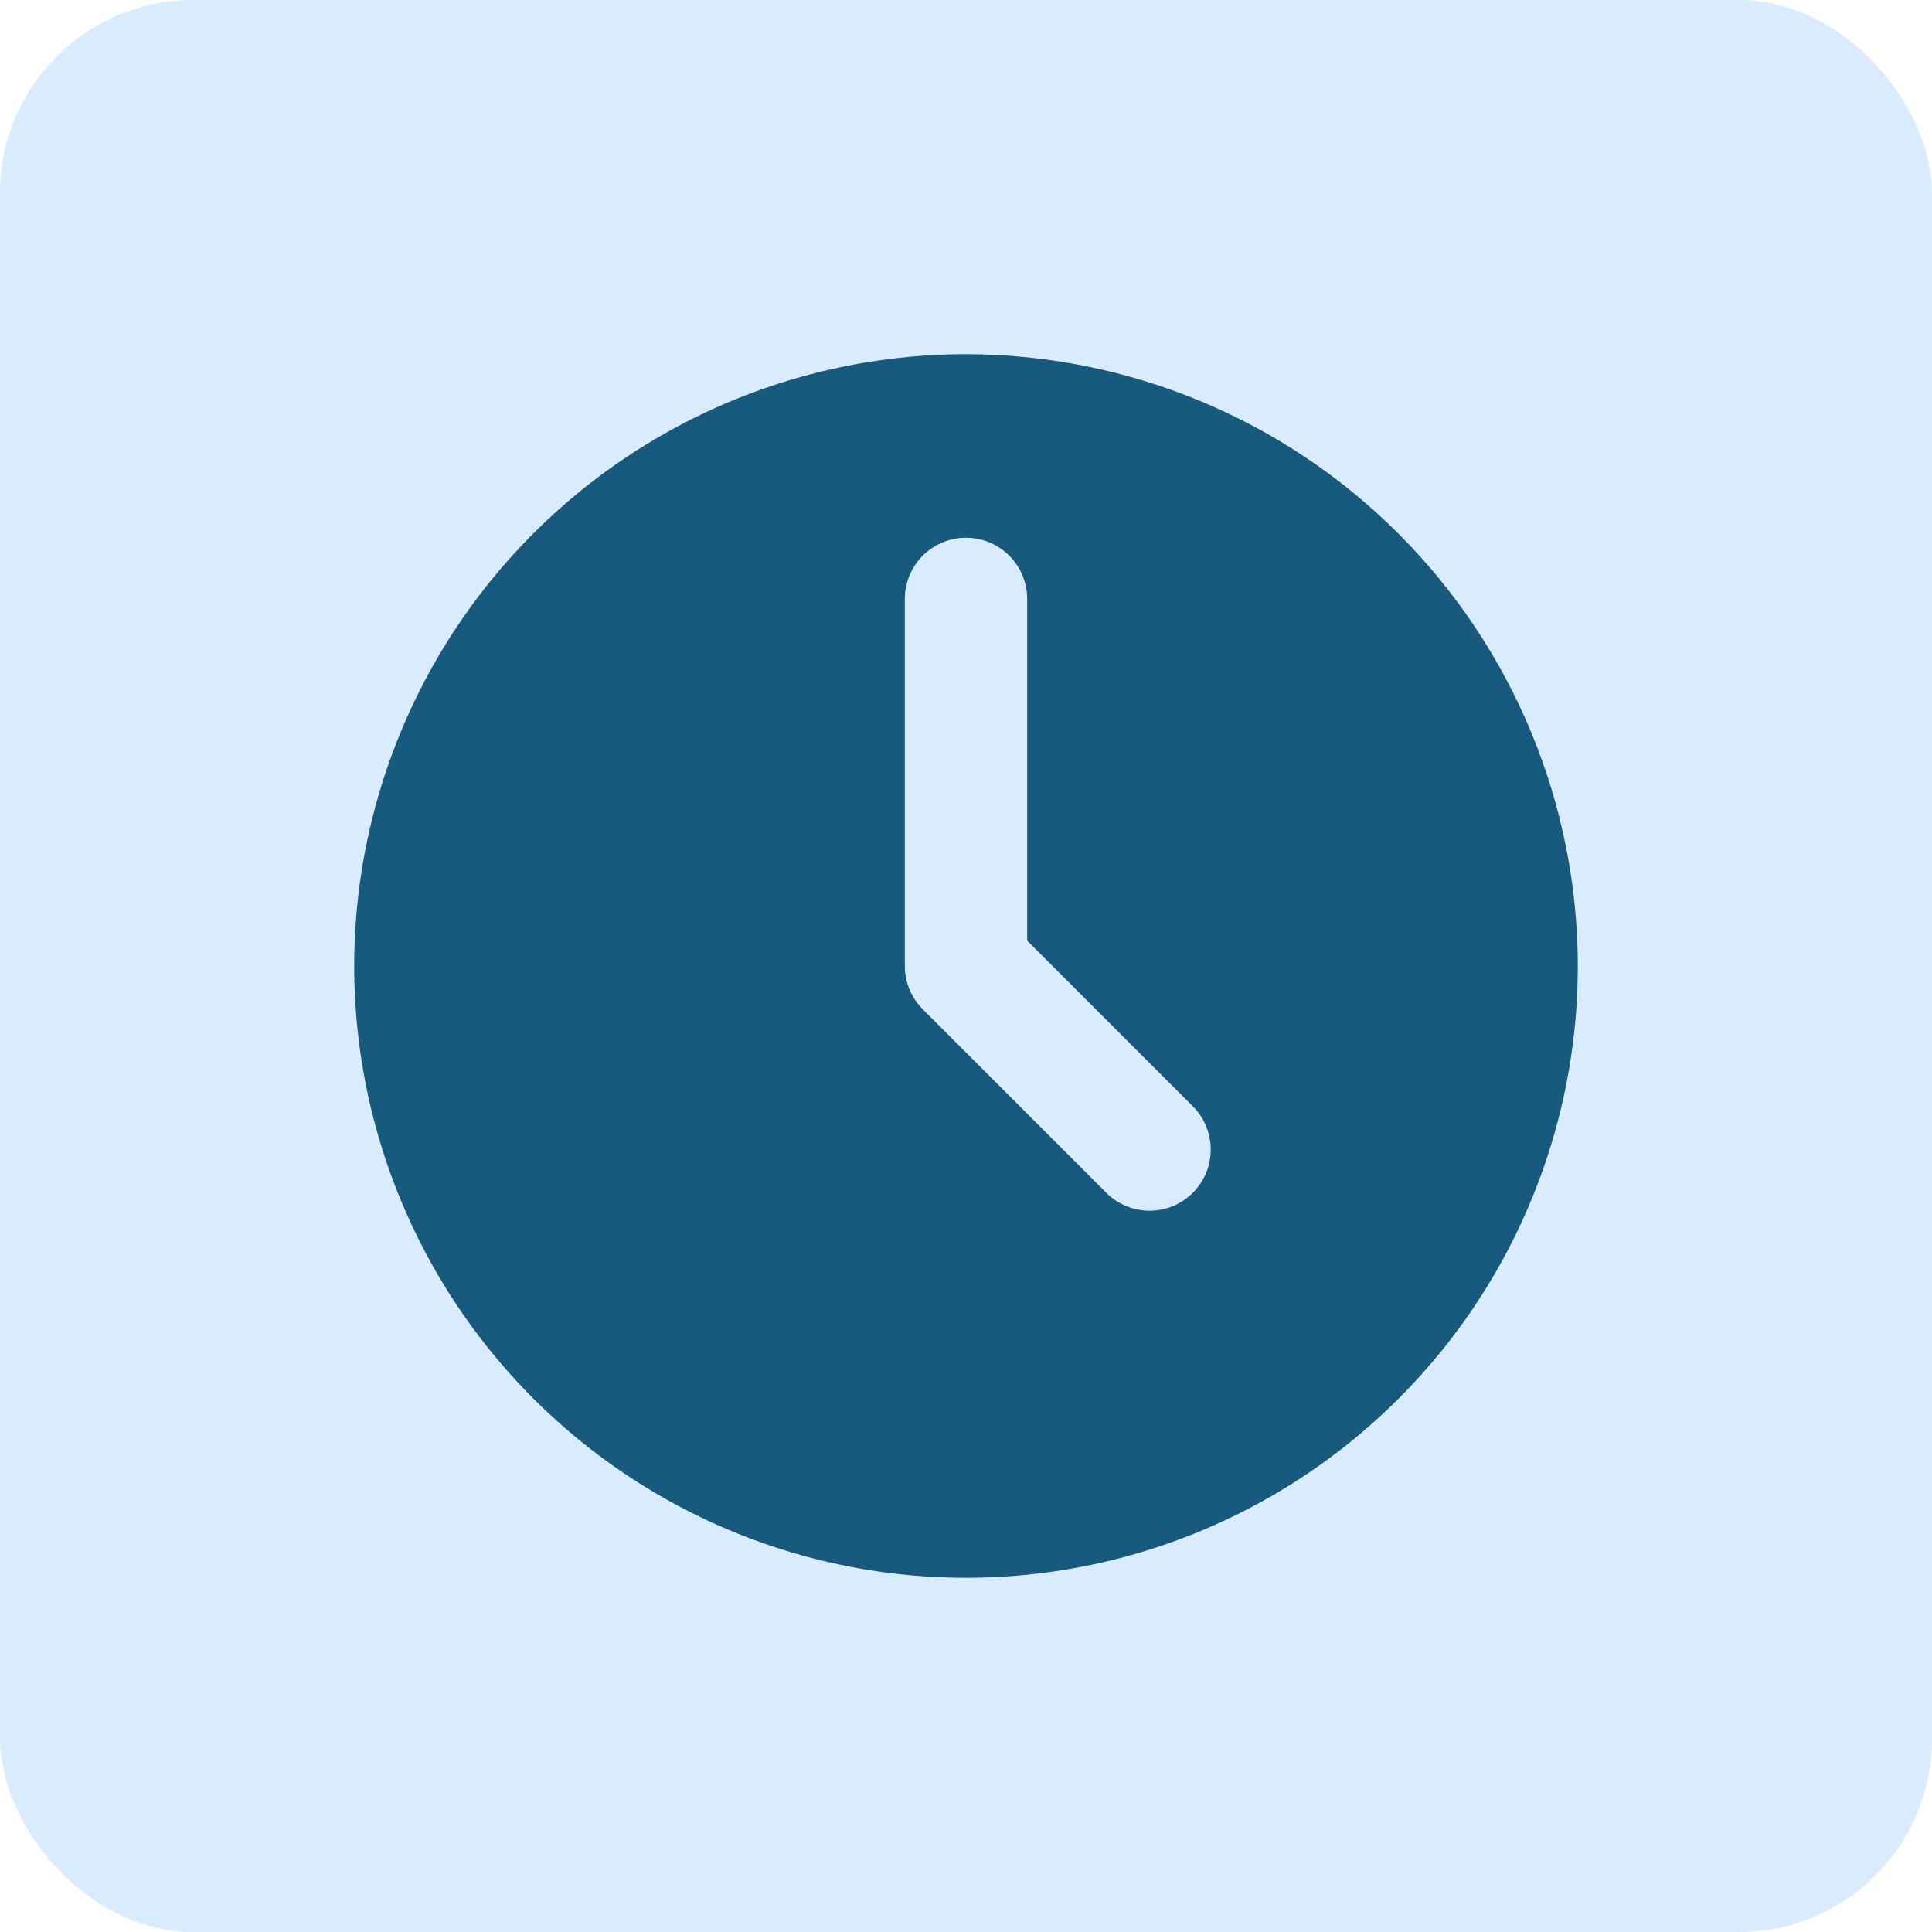 <svg width="100" height="100" viewBox="0 0 100 100" fill="none" xmlns="http://www.w3.org/2000/svg">
<rect width="100" height="100" rx="10" fill="#D9ECFD"/>
<path d="M50.001 18.333C43.738 18.333 37.615 20.191 32.408 23.67C27.2 27.15 23.141 32.095 20.744 37.882C18.348 43.668 17.721 50.035 18.942 56.178C20.164 62.321 23.18 67.963 27.609 72.392C32.038 76.82 37.68 79.836 43.823 81.058C49.965 82.28 56.333 81.653 62.119 79.256C67.905 76.859 72.851 72.801 76.331 67.593C79.81 62.386 81.667 56.263 81.667 50C81.658 41.604 78.318 33.555 72.382 27.619C66.445 21.682 58.396 18.343 50.001 18.333ZM61.739 61.739C61.446 62.033 61.096 62.266 60.712 62.425C60.328 62.585 59.916 62.666 59.501 62.666C59.085 62.666 58.673 62.585 58.289 62.425C57.905 62.266 57.556 62.033 57.262 61.739L47.762 52.239C47.468 51.945 47.234 51.596 47.075 51.212C46.916 50.828 46.834 50.416 46.834 50V31C46.834 30.16 47.168 29.355 47.761 28.761C48.355 28.167 49.161 27.833 50.001 27.833C50.84 27.833 51.646 28.167 52.24 28.761C52.834 29.355 53.167 30.16 53.167 31V48.689L61.739 57.261C62.034 57.555 62.267 57.904 62.426 58.288C62.585 58.672 62.667 59.084 62.667 59.5C62.667 59.916 62.585 60.328 62.426 60.712C62.267 61.096 62.034 61.445 61.739 61.739Z" fill="#18597E"/>
</svg>
